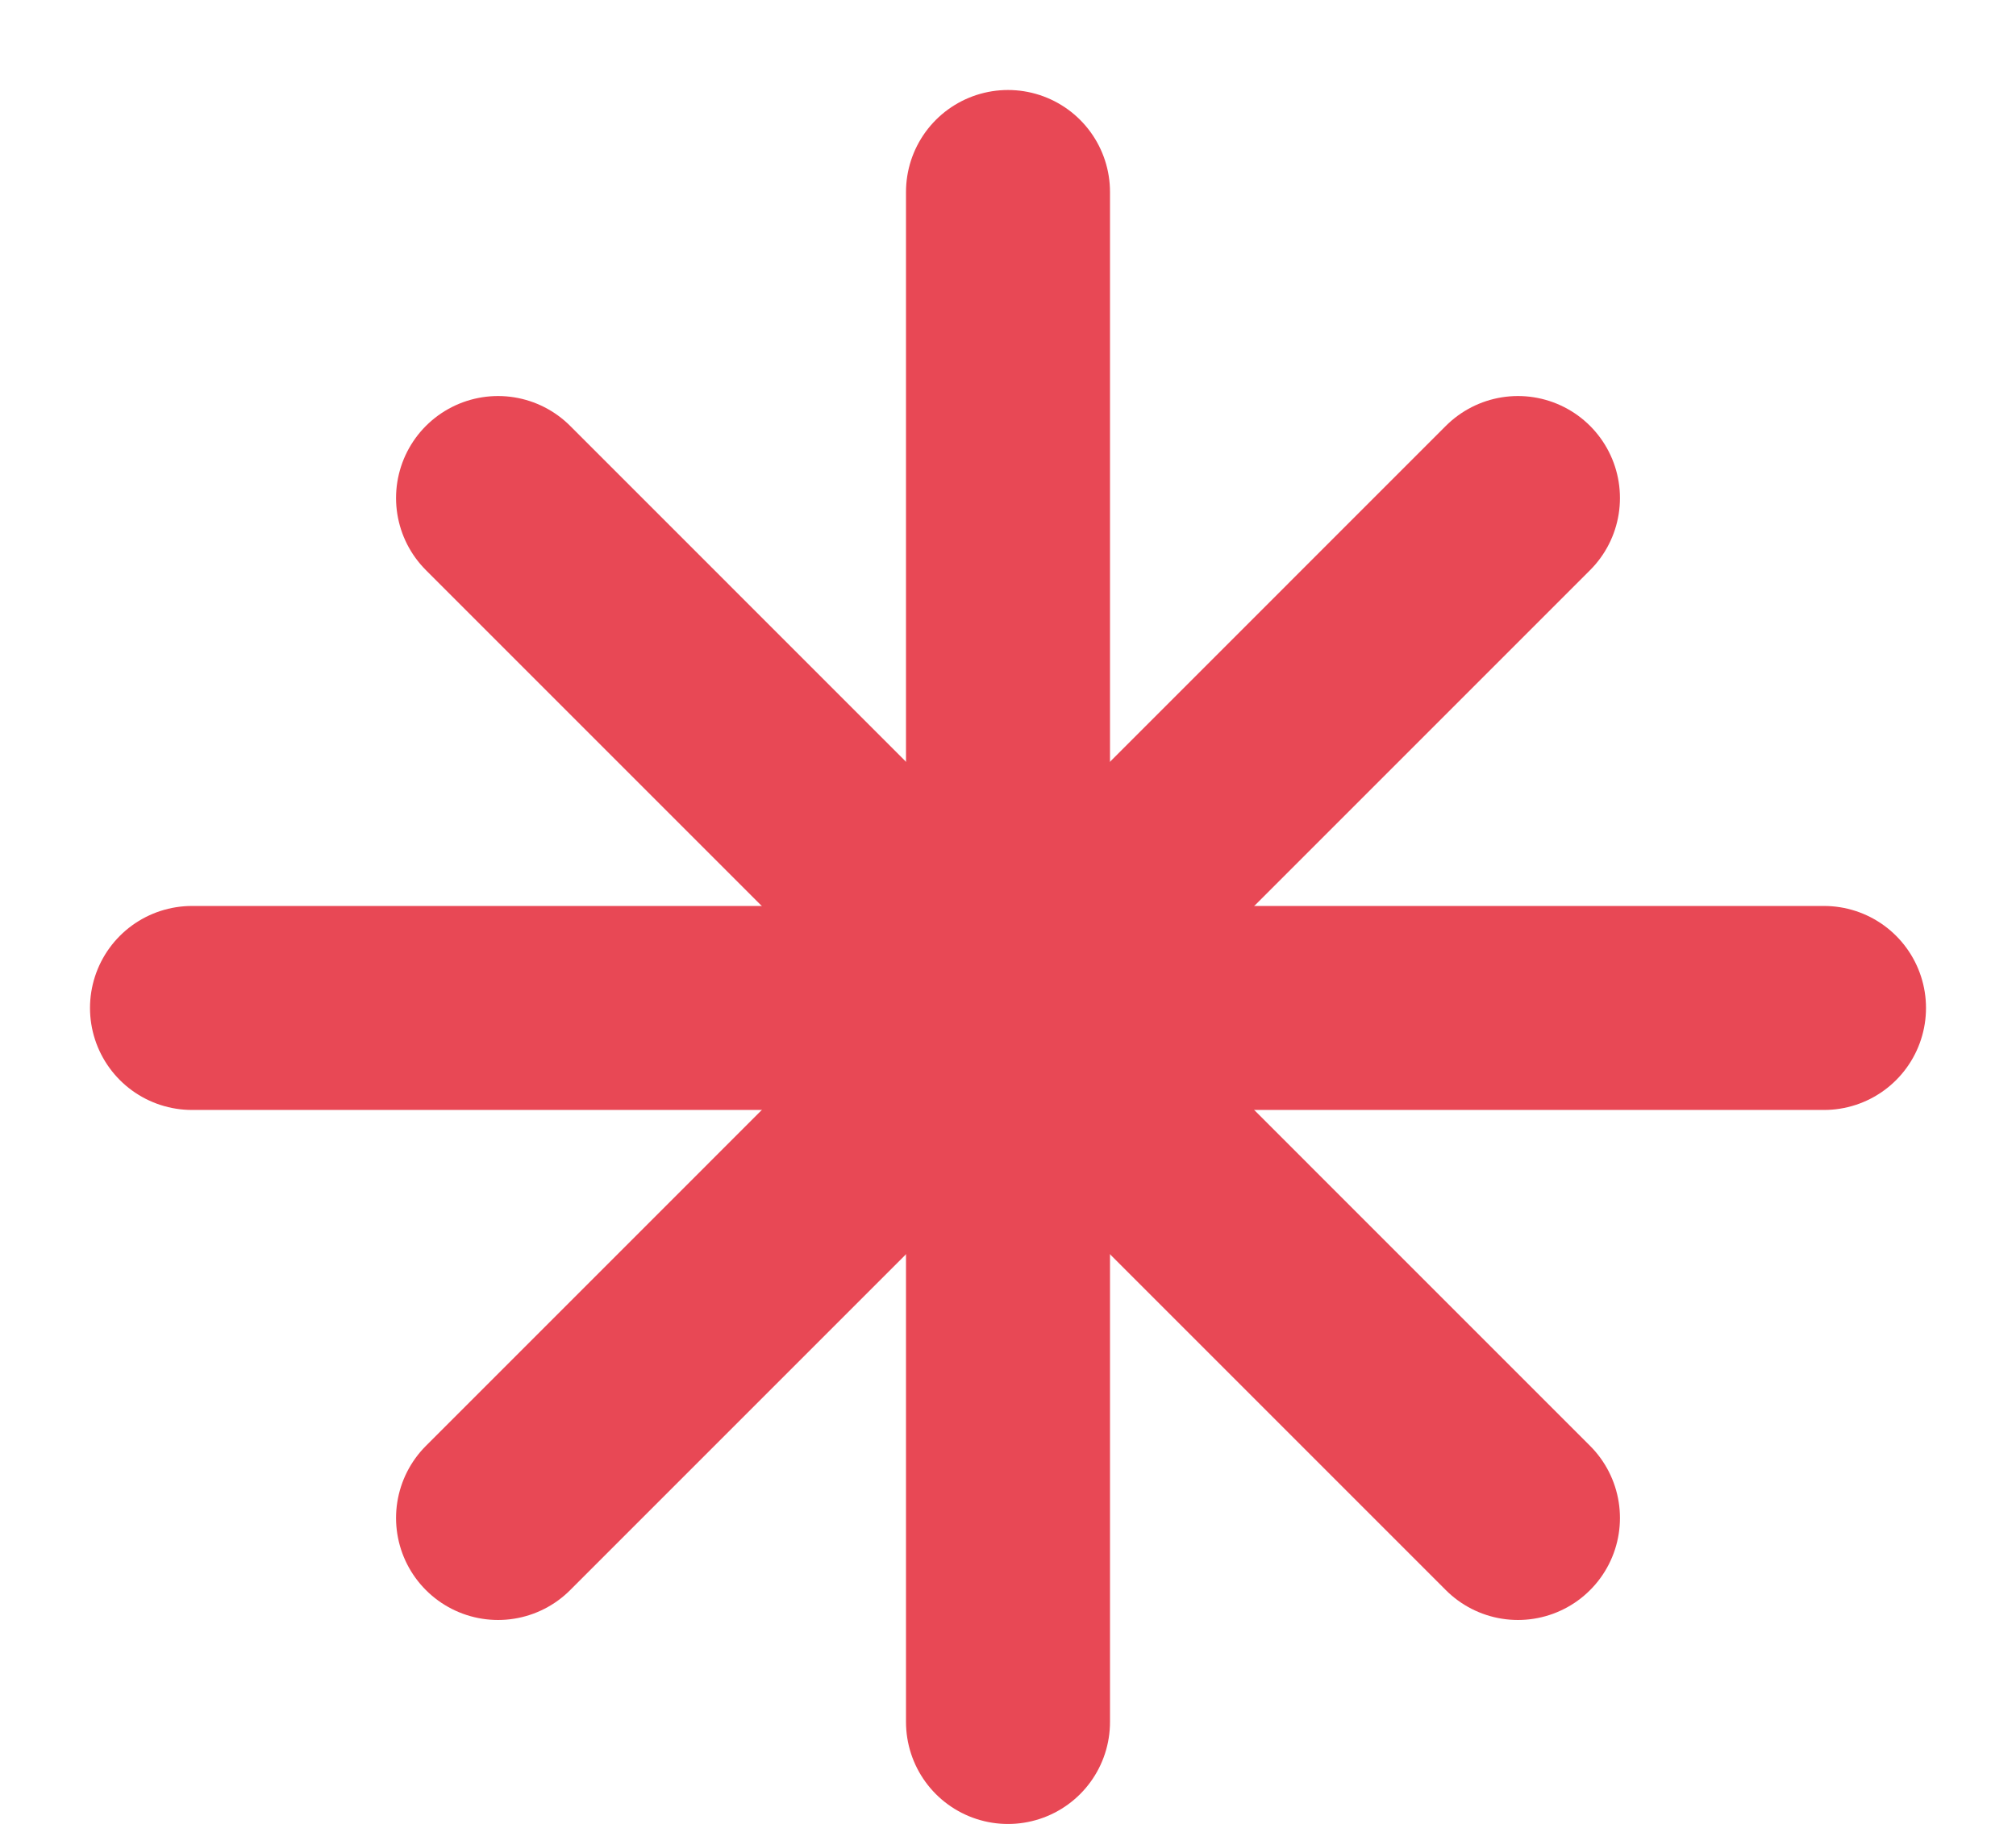 <?xml version="1.0" encoding="UTF-8"?> <svg xmlns="http://www.w3.org/2000/svg" width="21" height="19" viewBox="0 0 21 19" fill="none"><path d="M2 10.5H19" stroke="#E84855" stroke-width="2.125" stroke-linecap="round"></path><path d="M10.5 2V17.938" stroke="#E84855" stroke-width="2.125" stroke-linecap="round"></path><path d="M5.188 5.188L15.812 15.813" stroke="#E84855" stroke-width="2.125" stroke-linecap="round"></path><path d="M15.812 5.188L5.188 15.813" stroke="#E84855" stroke-width="2.125" stroke-linecap="round"></path></svg> 